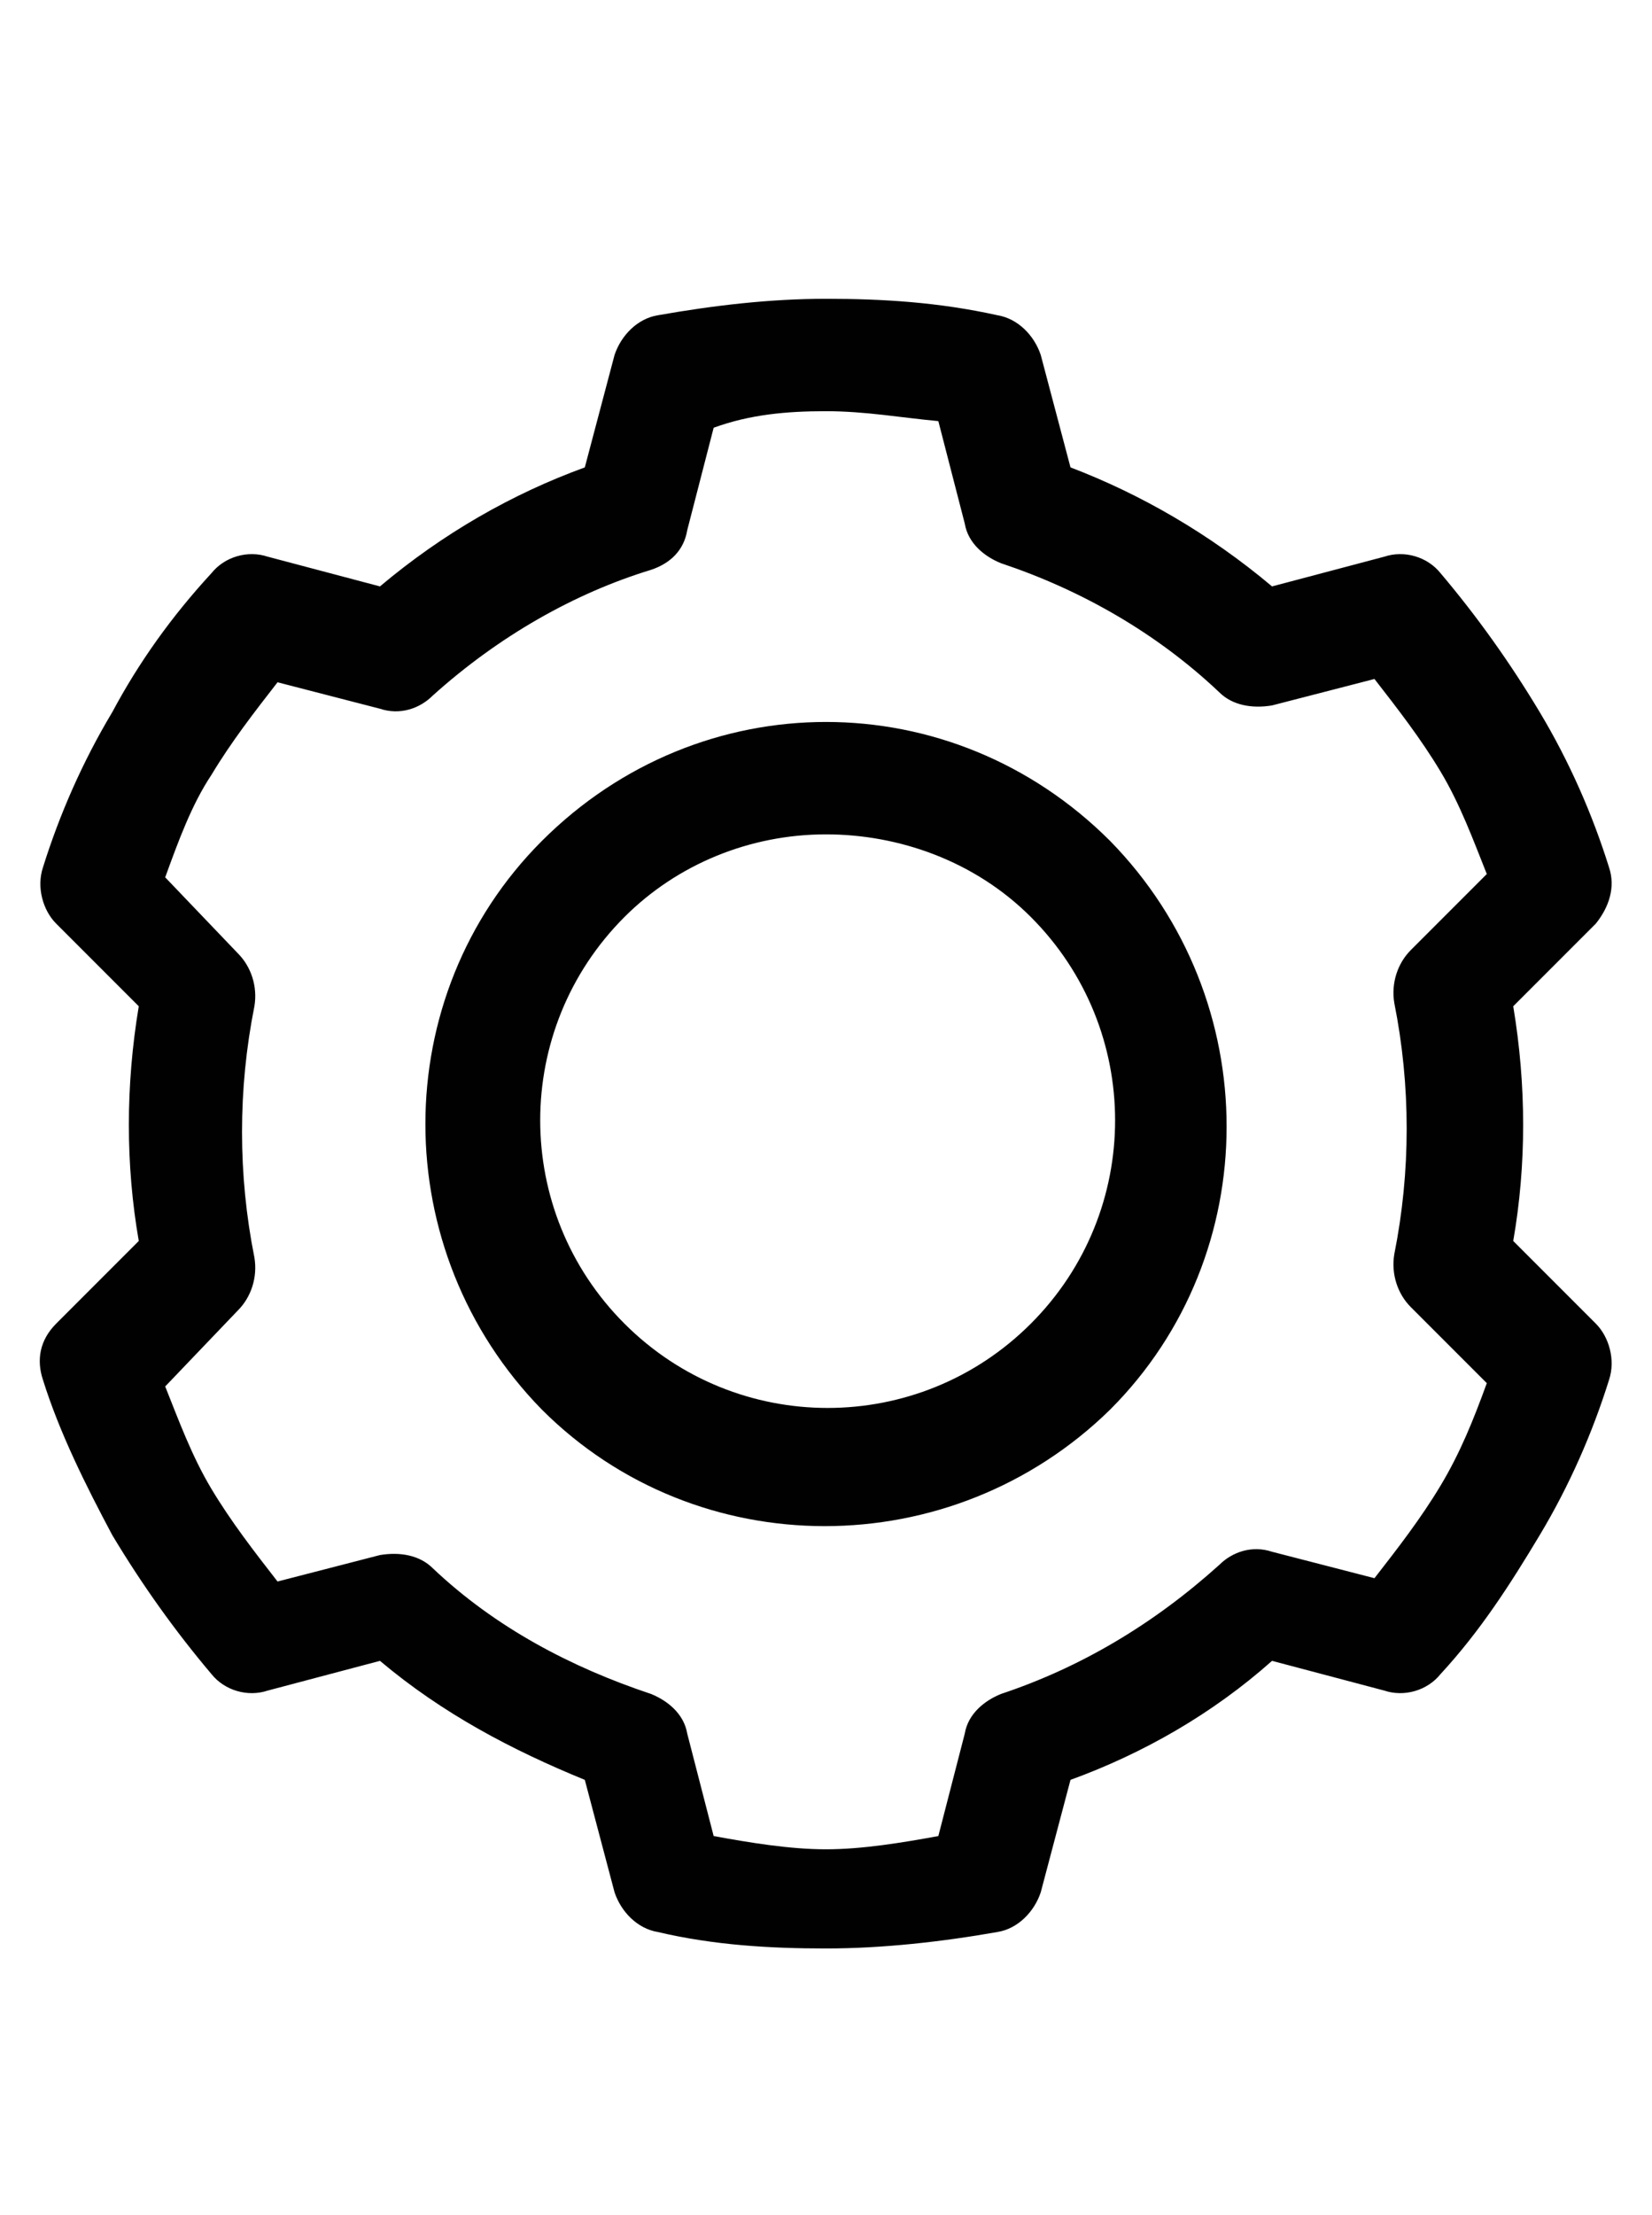 <?xml version="1.0" encoding="utf-8"?>
<!-- Generator: Adobe Illustrator 19.1.0, SVG Export Plug-In . SVG Version: 6.00 Build 0)  -->
<svg version="1.1" id="Layer_1" xmlns="http://www.w3.org/2000/svg" xmlns:xlink="http://www.w3.org/1999/xlink" x="0px" y="0px"
	 viewBox="0 0 50 67" style="enable-background:new 0 0 50 67;" xml:space="preserve">
<style type="text/css">
	.st0{fill:#010101;}
</style>
<g transform="translate(0,-952.362)">
	<path class="st0" d="M25,961.4c-1.7,0-3.4,0.2-5.1,0.5c-0.6,0.1-1.1,0.6-1.3,1.2l-0.9,3.4c-2.2,0.8-4.3,2-6.2,3.6l-3.4-0.9
		c-0.6-0.2-1.3,0-1.7,0.5c-1.2,1.3-2.2,2.7-3,4.2c-0.9,1.5-1.6,3.1-2.1,4.7c-0.2,0.6,0,1.3,0.4,1.7l2.5,2.5c-0.4,2.4-0.4,4.8,0,7.1
		l-2.5,2.5c-0.5,0.5-0.6,1.1-0.4,1.7c0.5,1.6,1.3,3.2,2.1,4.7c0.9,1.5,1.9,2.9,3,4.2c0.4,0.5,1.1,0.7,1.7,0.5l3.4-0.9
		c1.9,1.6,4,2.7,6.2,3.6l0.9,3.4c0.2,0.6,0.7,1.1,1.3,1.2c1.7,0.4,3.4,0.5,5.1,0.5c1.7,0,3.5-0.2,5.2-0.5c0.6-0.1,1.1-0.6,1.3-1.2
		l0.9-3.4c2.2-0.8,4.3-2,6.1-3.6l3.4,0.9c0.6,0.2,1.3,0,1.7-0.5c1.2-1.3,2.1-2.7,3-4.2c0.9-1.5,1.6-3.1,2.1-4.7
		c0.2-0.6,0-1.3-0.4-1.7l-2.5-2.5c0.4-2.3,0.4-4.7,0-7.1l2.5-2.5c0.4-0.5,0.6-1.1,0.4-1.7c-0.5-1.6-1.2-3.2-2.1-4.7
		c-0.9-1.5-1.9-2.9-3-4.2c-0.4-0.5-1.1-0.7-1.7-0.5l-3.4,0.9c-1.9-1.6-4-2.8-6.1-3.6l-0.9-3.4c-0.2-0.6-0.7-1.1-1.3-1.2
		C28.4,961.5,26.7,961.4,25,961.4z M25,964.8c1.2,0,2.3,0.2,3.4,0.3l0.8,3.1c0.1,0.6,0.6,1,1.1,1.2c2.4,0.8,4.7,2.1,6.6,3.9
		c0.4,0.4,1,0.5,1.6,0.4l3.1-0.8c0.7,0.9,1.4,1.8,2,2.8c0.6,1,1,2.1,1.4,3.1l-2.3,2.3c-0.4,0.4-0.6,1-0.5,1.6c0.5,2.5,0.5,5.1,0,7.6
		c-0.1,0.6,0.1,1.2,0.5,1.6l2.3,2.3c-0.4,1.1-0.8,2.1-1.4,3.1c-0.6,1-1.3,1.9-2,2.8l-3.1-0.8c-0.6-0.2-1.2,0-1.6,0.4
		c-2,1.8-4.2,3.1-6.6,3.9c-0.5,0.2-1,0.6-1.1,1.2l-0.8,3.1c-1.1,0.2-2.3,0.4-3.4,0.4c-1.1,0-2.3-0.2-3.4-0.4l-0.8-3.1
		c-0.1-0.6-0.6-1-1.1-1.2c-2.4-0.8-4.7-2-6.6-3.8c-0.4-0.4-1-0.5-1.6-0.4l-3.1,0.8c-0.7-0.9-1.4-1.8-2-2.8c-0.6-1-1-2.1-1.4-3.1
		l2.2-2.3c0.4-0.4,0.6-1,0.5-1.6c-0.5-2.5-0.5-5.1,0-7.6c0.1-0.6-0.1-1.2-0.5-1.6l-2.2-2.3c0.4-1.1,0.8-2.2,1.4-3.1
		c0.6-1,1.3-1.9,2-2.8l3.1,0.8c0.6,0.2,1.2,0,1.6-0.4c2-1.8,4.3-3.1,6.6-3.8c0.6-0.2,1-0.6,1.1-1.2l0.8-3.1
		C22.7,964.9,23.8,964.8,25,964.8z M25,974.2c-3.1,0-6.2,1.2-8.6,3.6c-4.7,4.7-4.7,12.4,0,17.2c4.7,4.7,12.4,4.7,17.2,0
		c4.7-4.7,4.7-12.4,0-17.2C31.2,975.4,28.1,974.2,25,974.2z M25,977.6c2.2,0,4.5,0.8,6.2,2.5c3.4,3.4,3.4,8.9,0,12.3
		c-3.4,3.4-8.9,3.4-12.3,0s-3.4-8.9,0-12.3C20.5,978.5,22.7,977.6,25,977.6z"/>
</g>
</svg>
